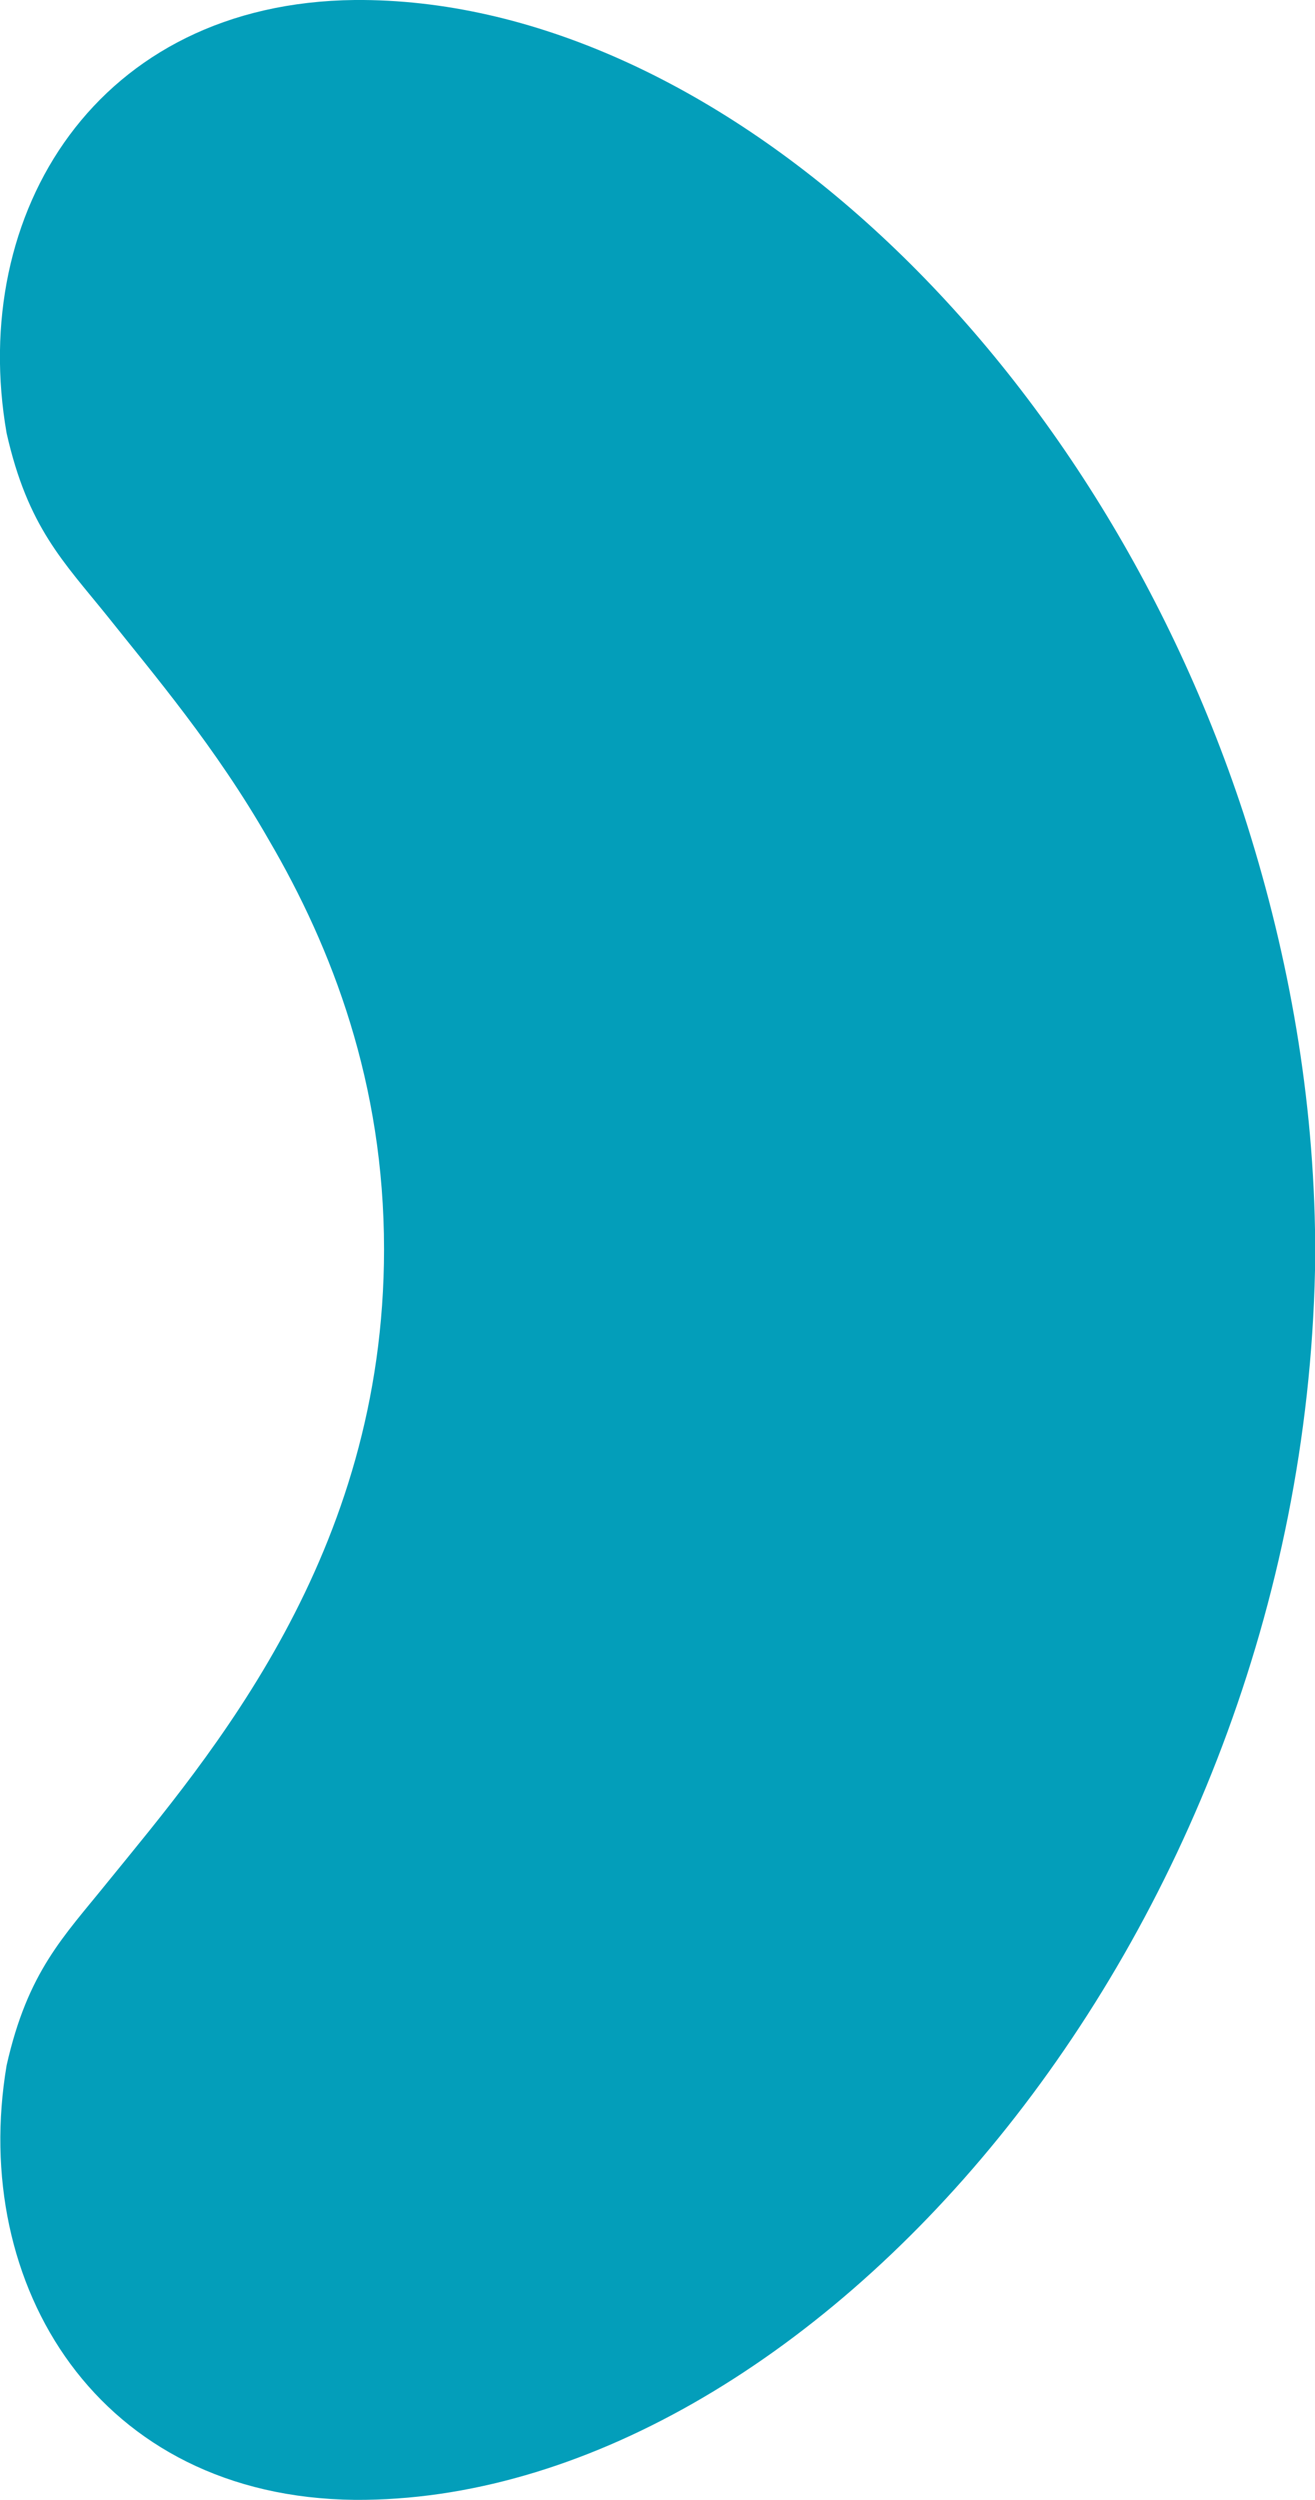 <?xml version="1.0" encoding="utf-8"?>
<!-- Generator: Adobe Illustrator 21.1.0, SVG Export Plug-In . SVG Version: 6.00 Build 0)  -->
<svg version="1.1" id="Layer_1" xmlns="http://www.w3.org/2000/svg" xmlns:xlink="http://www.w3.org/1999/xlink" x="0px" y="0px"
	 viewBox="0 0 99.3 188.7" style="enable-background:new 0 0 99.3 188.7;" xml:space="preserve">
<g>
	<defs>
		<rect id="SVGID_1_" width="99.3" height="188.7"/>
	</defs>
	<clipPath id="SVGID_2_">
		<use xlink:href="#SVGID_1_"  style="overflow:visible;"/>
	</clipPath>
	<path style="clip-path:url(#SVGID_2_);fill:#039eba;" d="M99.3,95.9v-1.6v-1.5c-0.2-11-2.2-21.5-5.4-31.4
		C82.2,25.8,53.5-0.2,26.8,0C7.3,0.2-2.4,16.1,0.5,32.7c1.6,7.1,4.3,9.7,7.6,13.8c3.5,4.4,8.2,9.9,12.2,16.9
		c4.8,8.2,8.7,18.4,8.7,30.9c0,23.1-13.1,38.2-20.9,47.8c-3.3,4.1-6,6.7-7.6,13.8c-2.8,16.6,6.9,32.6,26.3,32.8
		C60.9,188.9,98.2,146.5,99.3,95.9"/>
</g>
</svg>

